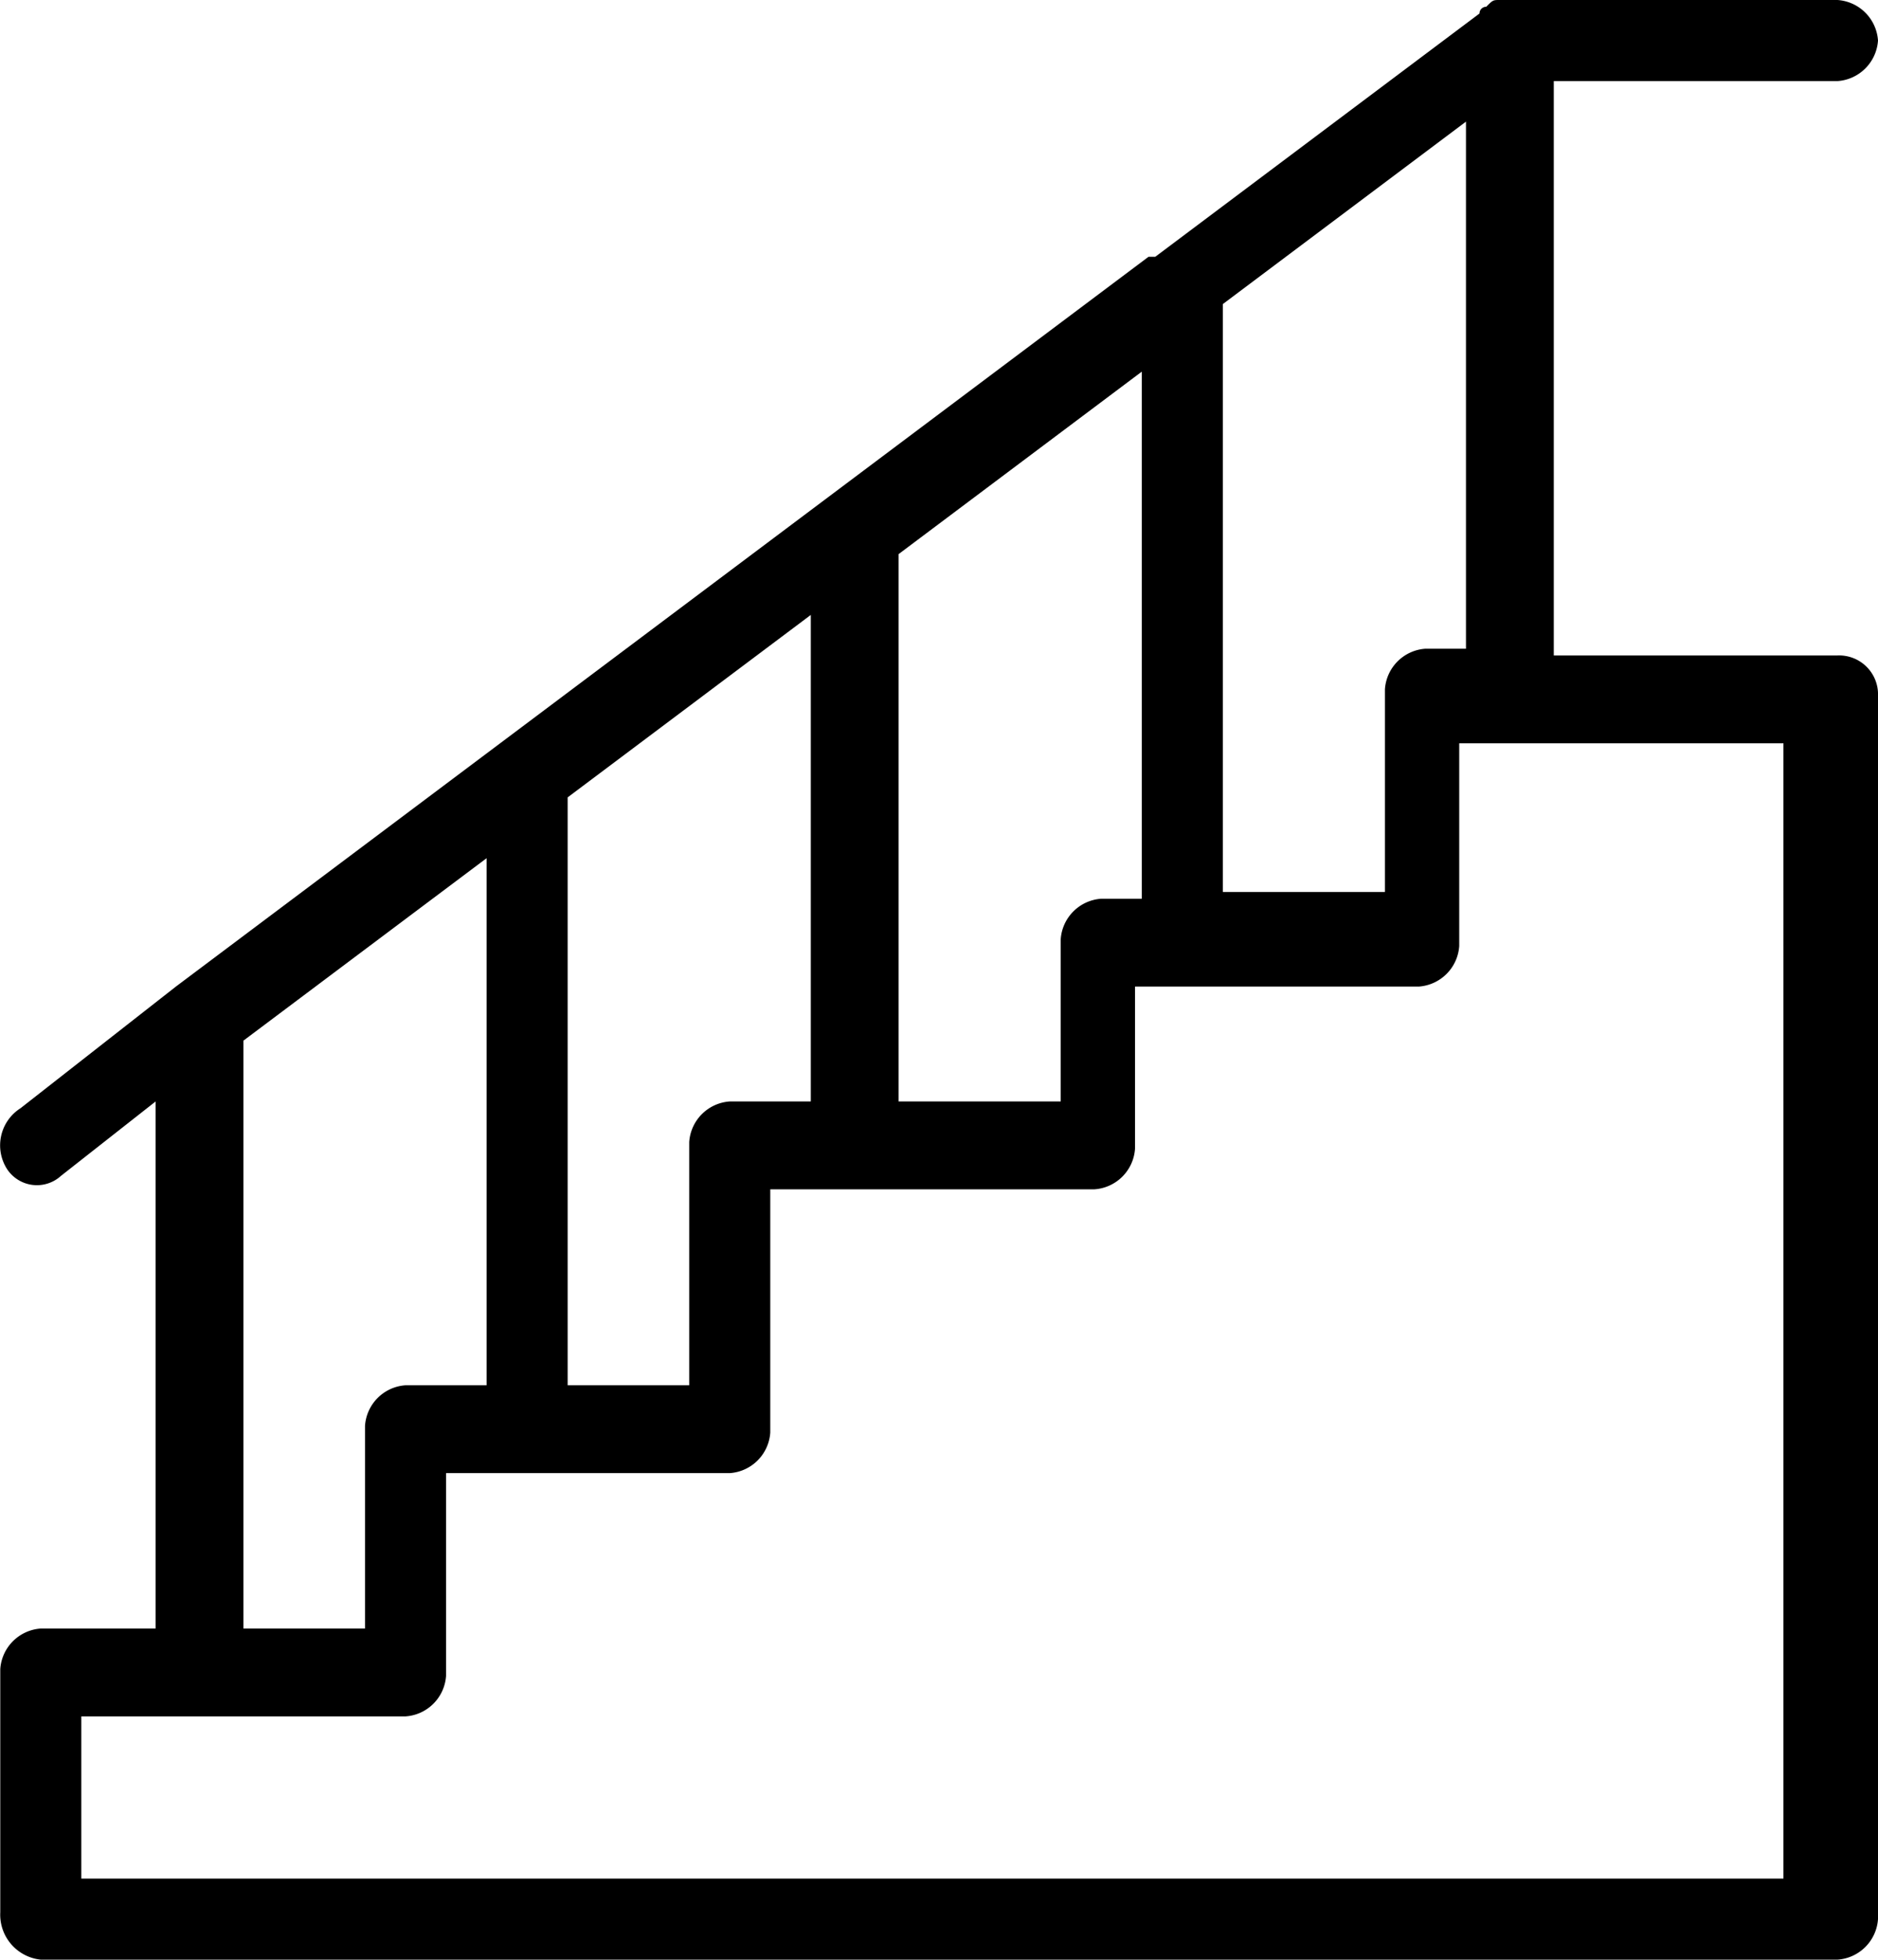<svg xmlns="http://www.w3.org/2000/svg" width="27.804" height="29" viewBox="0 0 27.804 29"><g transform="translate(0.004)"><path d="M27.2,9.7H23V1.2h4.2a.645.645,0,0,0,.6-.6.645.645,0,0,0-.6-.6h-5c-.1,0-.1,0-.2.1h0a.1.1,0,0,0-.1.1L17.1,3.8H17L12.2,7.4h0L7.4,11h0L2.6,14.6.3,16.4a.651.651,0,0,0-.2.9.529.529,0,0,0,.8.1l1.4-1.1v7.8H.6a.645.645,0,0,0-.6.6v3.6a.669.669,0,0,0,.6.7H27.2a.645.645,0,0,0,.6-.6V10.3A.576.576,0,0,0,27.2,9.7ZM18.1,4.5h0l3.6-2.7V9.6h-.6a.645.645,0,0,0-.6.6v3H18.1ZM13.3,8.2h0l3.6-2.7v7.8h-.6a.645.645,0,0,0-.6.6v2.4H13.3V8.2ZM8.4,11.8,12,9.1v7.2H10.8a.645.645,0,0,0-.6.6v3.6H8.4ZM3.6,15.4l3.6-2.7v7.8H6a.645.645,0,0,0-.6.6v3H3.6Zm23,12.4H1.2V25.4H6a.645.645,0,0,0,.6-.6v-3h4.2a.645.645,0,0,0,.6-.6V17.6h4.8a.645.645,0,0,0,.6-.6V14.6H21a.645.645,0,0,0,.6-.6V11h4.8V27.8Z" fill-rule="evenodd"/></g></svg>